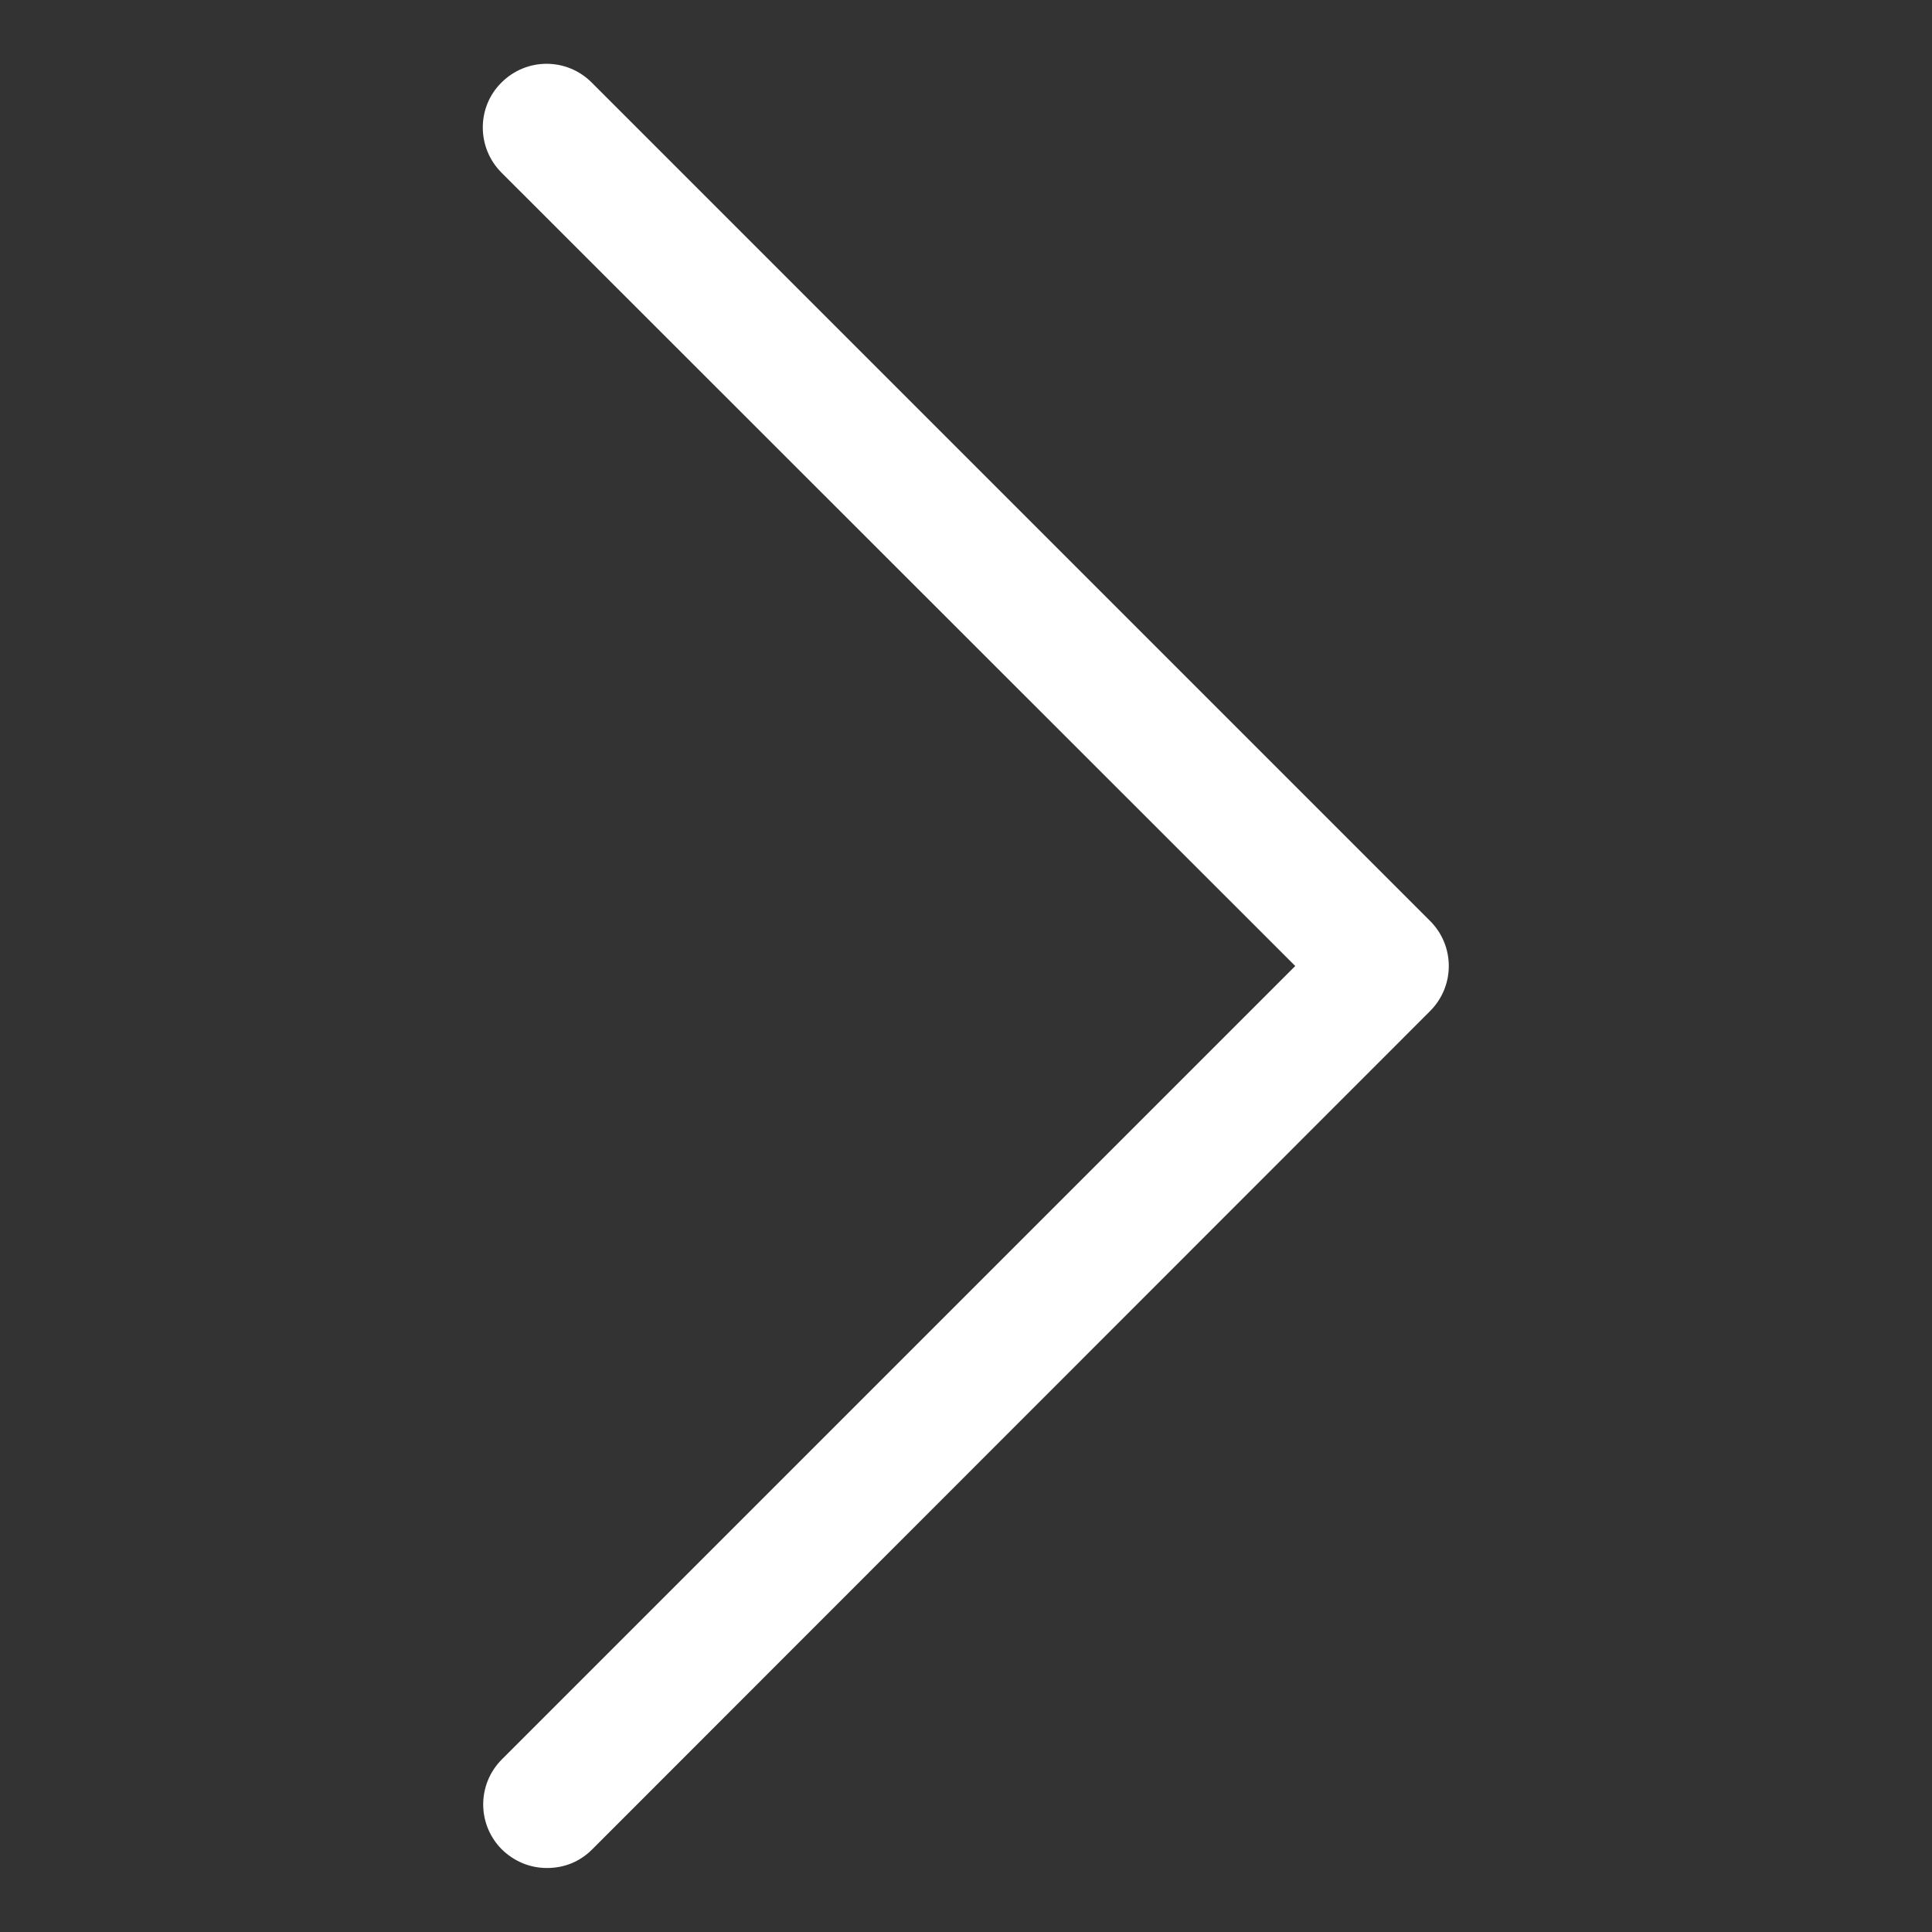 <?xml version="1.0" encoding="UTF-8"?>
<svg id="Calque_1" xmlns="http://www.w3.org/2000/svg" viewBox="0 0 48 48">
    <rect x="0" y="0" width="48" height="48" fill="#333333" stroke="none"/>
    <path fill="white" d="M14.71,45.95c-.31,.31-.7,.46-1.12,.46s-.81-.16-1.12-.46c-.62-.62-.62-1.62,0-2.24l19.71-19.71L12.46,4.29c-.62-.62-.62-1.63,0-2.24,.62-.62,1.62-.62,2.24,0l20.83,20.83c.62,.62,.62,1.62,0,2.24L14.71,45.95Zm0,0"/>
</svg>